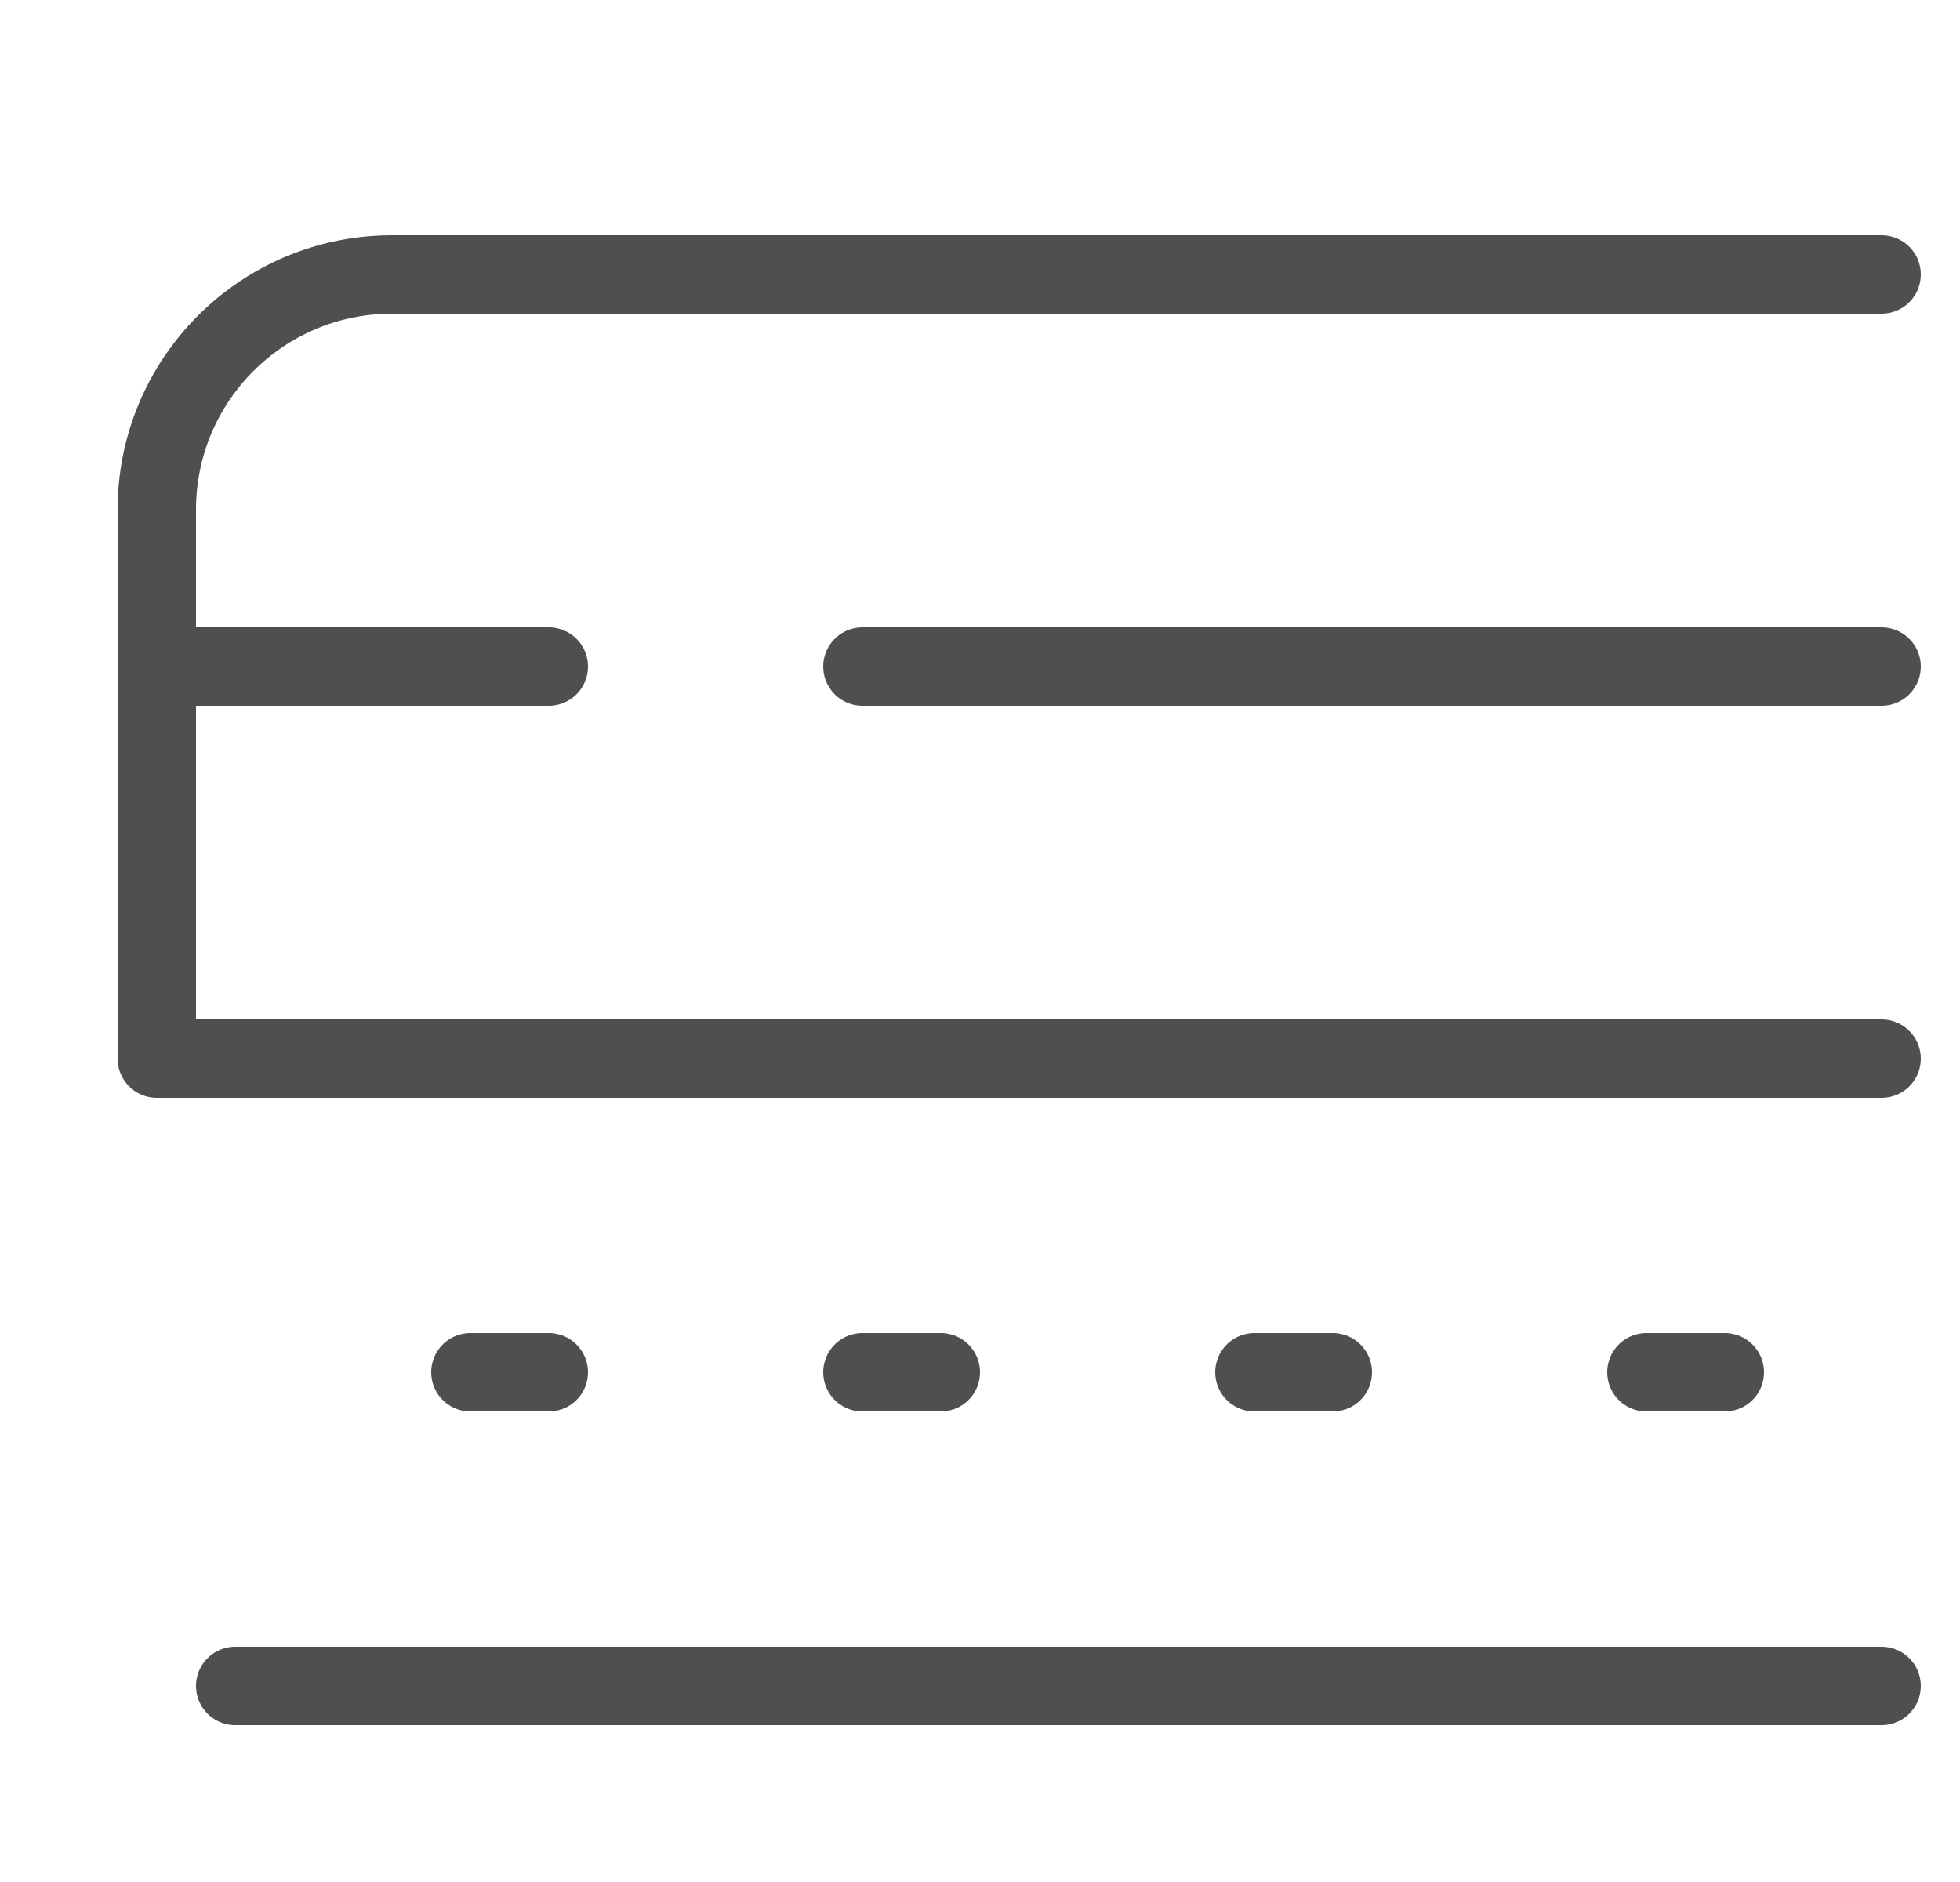 <svg width="25" height="24" viewBox="0 0 25 24" fill="none" xmlns="http://www.w3.org/2000/svg"><g clip-path="url(#a)"><path d="M24 3.5H5C3.343 3.5 2 4.843 2 6.5V13.5H24" stroke="#4F4F4F" stroke-linecap="round" stroke-linejoin="round"/><path d="M3 21.5H24" stroke="#4F4F4F" stroke-linecap="round" stroke-linejoin="round"/><path d="M6 17.5H7" stroke="#4F4F4F" stroke-linecap="round" stroke-linejoin="round"/><path d="M11 17.5H12" stroke="#4F4F4F" stroke-linecap="round" stroke-linejoin="round"/><path d="M16 17.5H17" stroke="#4F4F4F" stroke-linecap="round" stroke-linejoin="round"/><path d="M21 17.5H22" stroke="#4F4F4F" stroke-linecap="round" stroke-linejoin="round"/><path d="M2 8.5H7" stroke="#4F4F4F" stroke-linecap="round" stroke-linejoin="round"/><path d="M11 8.5H24" stroke="#4F4F4F" stroke-linecap="round" stroke-linejoin="round"/></g><defs><clipPath id="a"><rect width="24" height="24" fill="white" transform="translate(0.5)"/></clipPath></defs></svg>